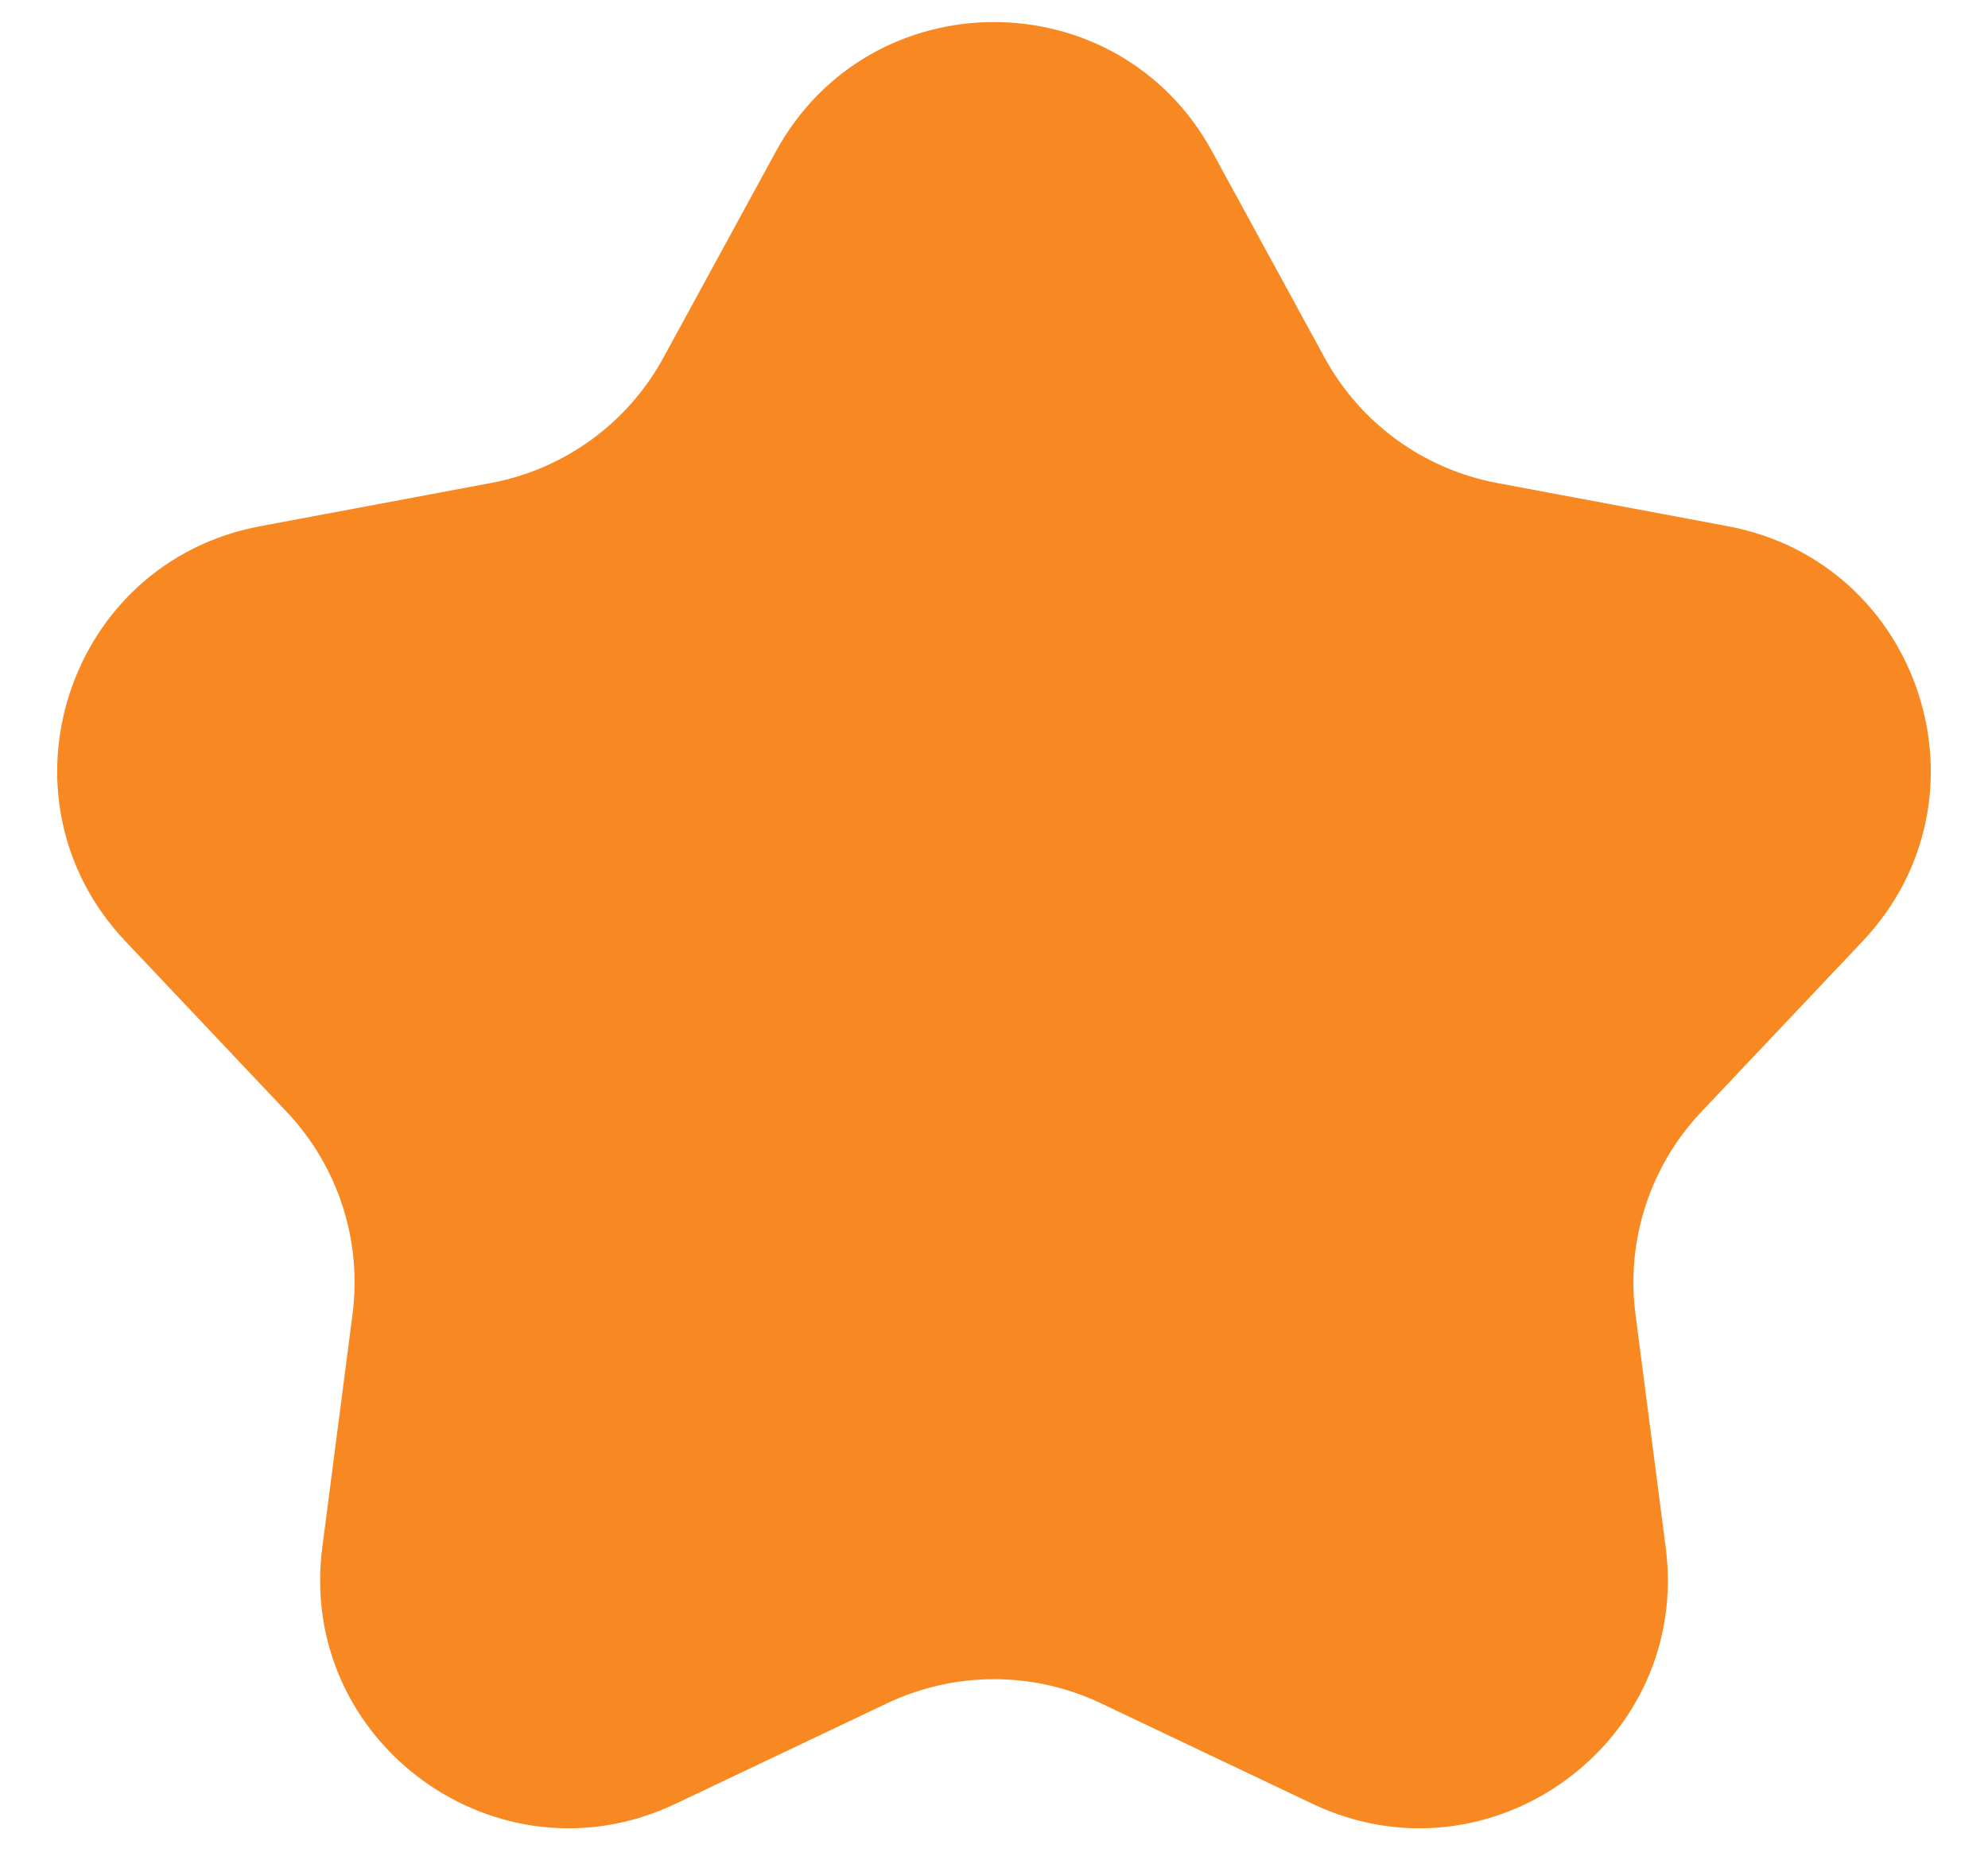 <?xml version="1.0" encoding="UTF-8"?> <svg xmlns="http://www.w3.org/2000/svg" width="16" height="15" viewBox="0 0 16 15" fill="none"> <path d="M6.244 1.22C7.002 -0.17 8.998 -0.17 9.756 1.22L10.661 2.879C10.948 3.406 11.458 3.776 12.048 3.887L13.906 4.235C15.462 4.526 16.079 6.424 14.991 7.575L13.693 8.948C13.28 9.384 13.085 9.983 13.163 10.579L13.406 12.453C13.61 14.023 11.995 15.196 10.565 14.518L8.858 13.707C8.315 13.45 7.685 13.45 7.142 13.707L5.435 14.518C4.005 15.196 2.39 14.023 2.594 12.453L2.837 10.579C2.915 9.983 2.72 9.384 2.307 8.948L1.009 7.575C-0.079 6.424 0.538 4.526 2.094 4.235L3.952 3.887C4.542 3.776 5.052 3.406 5.339 2.879L6.244 1.22Z" fill="#F88922"></path> </svg> 